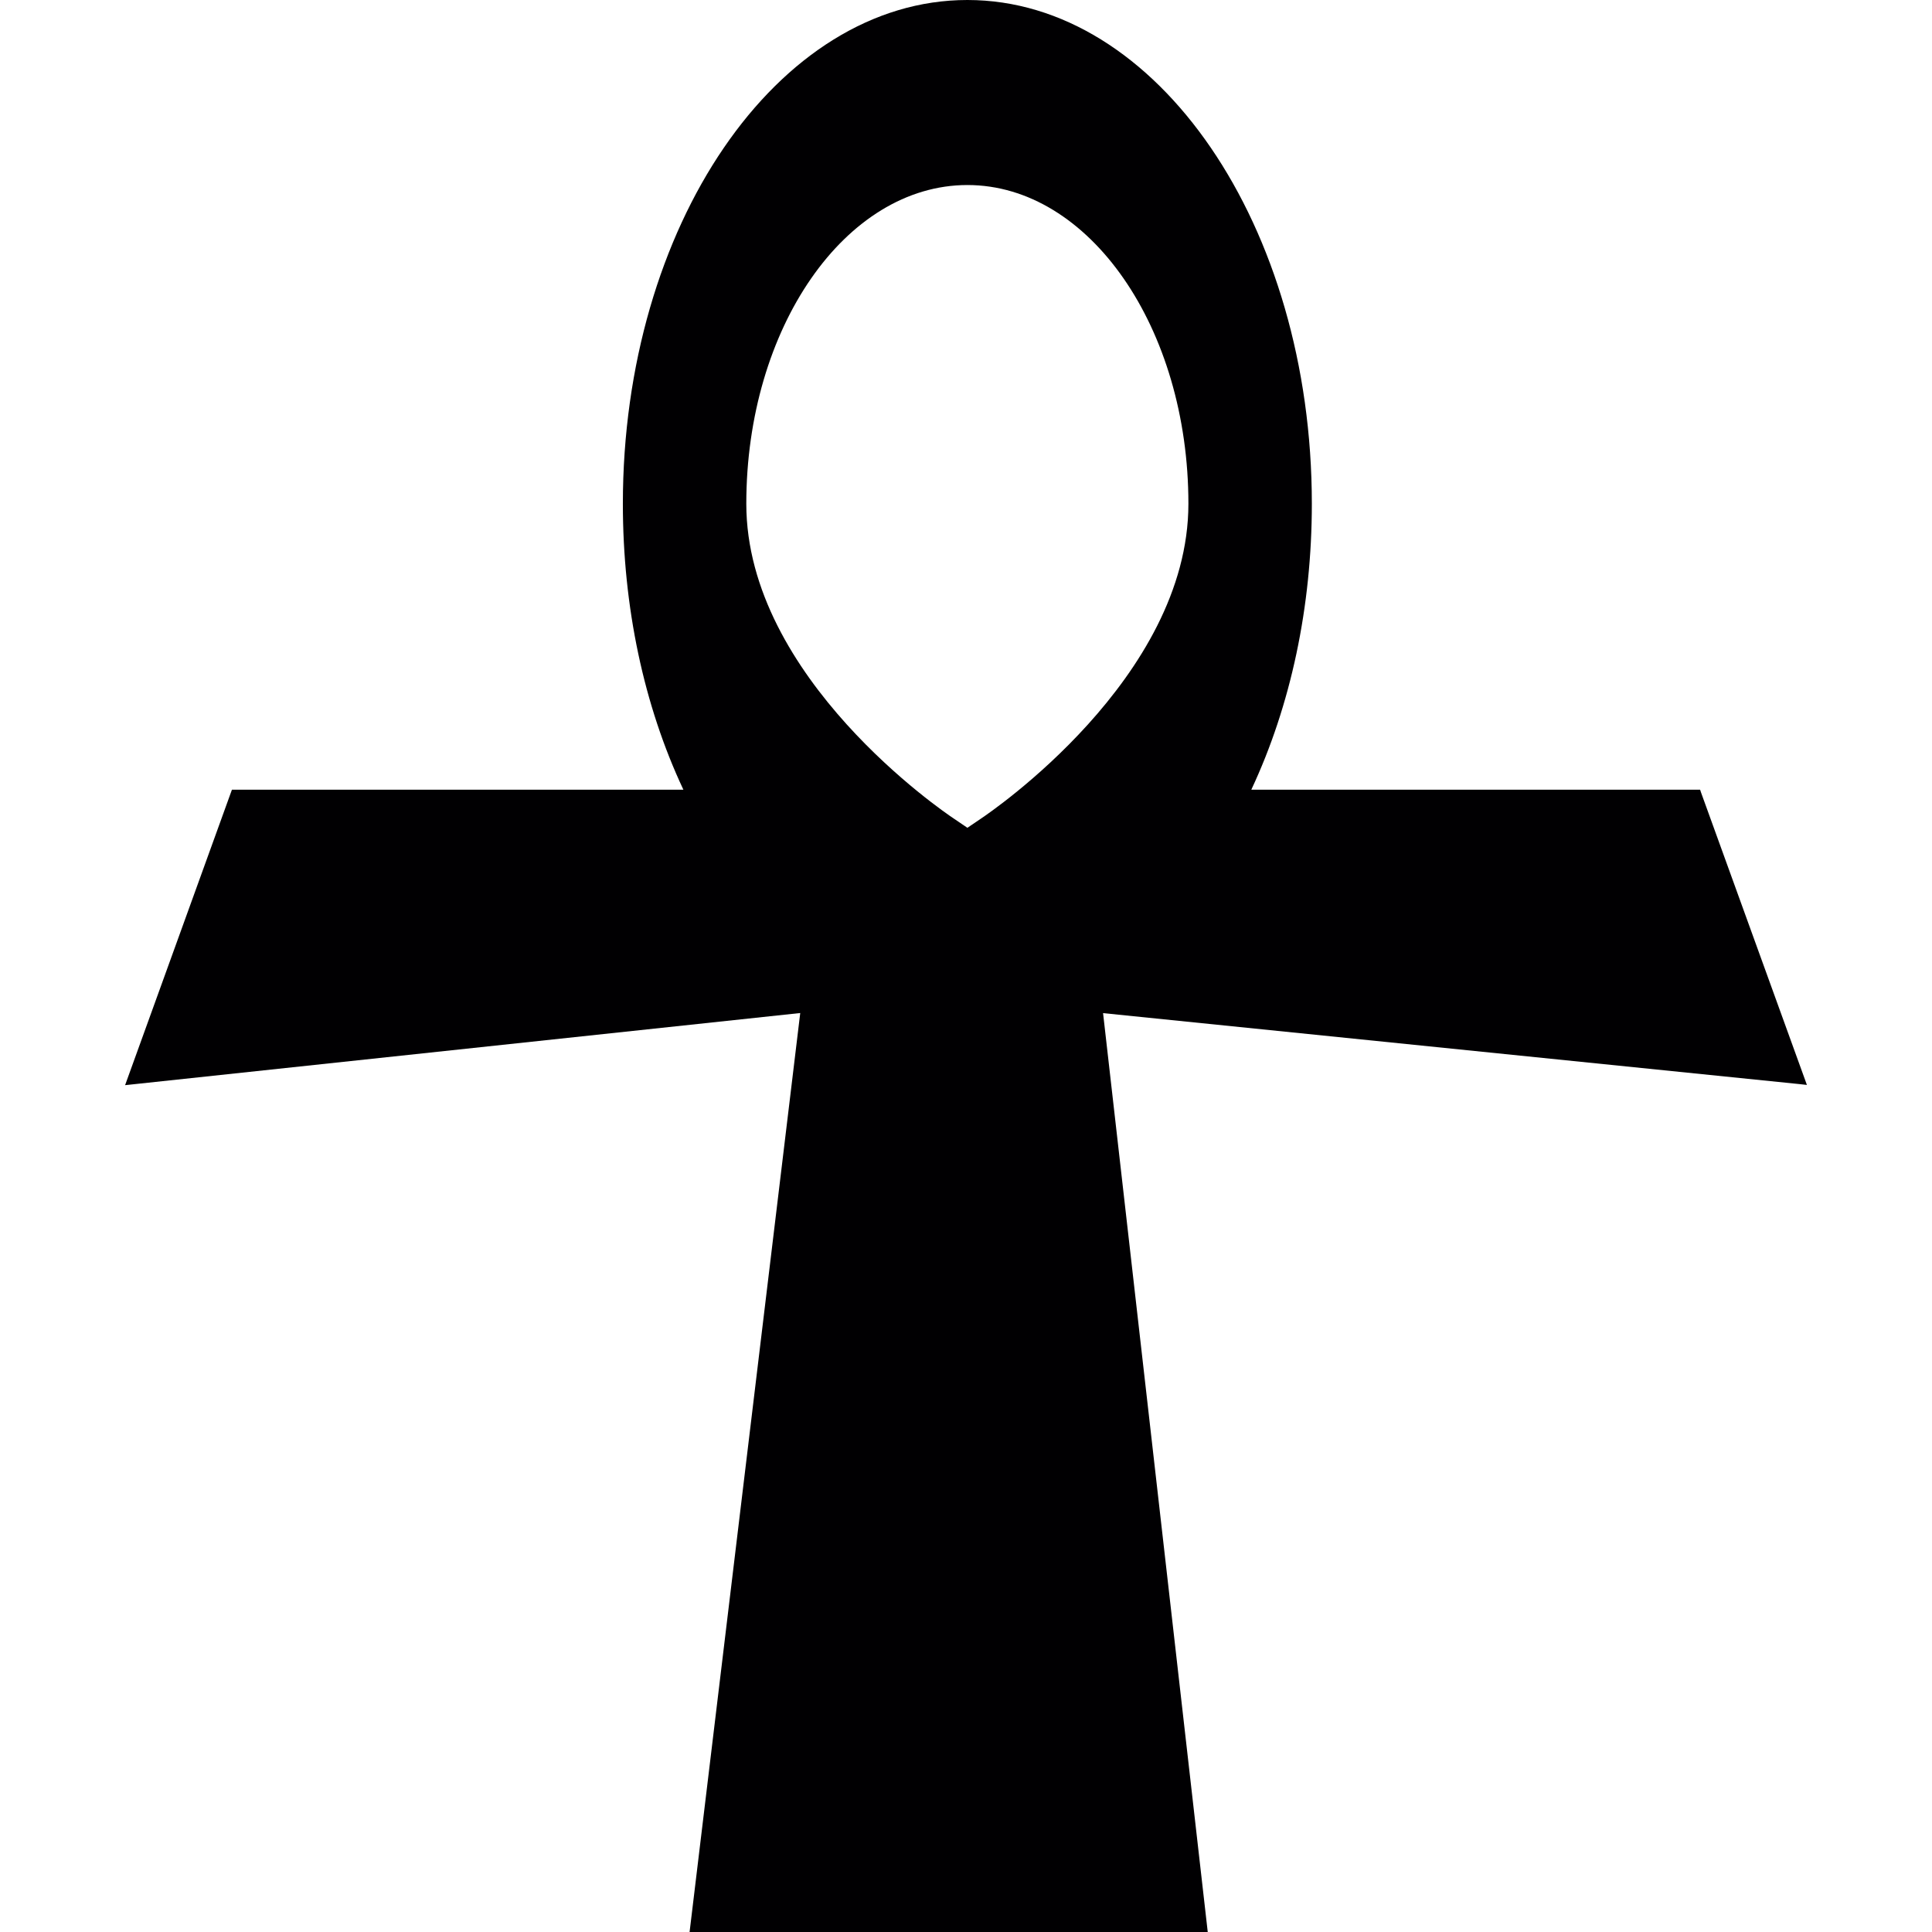 <?xml version="1.0" encoding="iso-8859-1"?>
<!-- Generator: Adobe Illustrator 18.1.1, SVG Export Plug-In . SVG Version: 6.00 Build 0)  -->
<svg version="1.1" id="Capa_1" xmlns="http://www.w3.org/2000/svg" xmlns:xlink="http://www.w3.org/1999/xlink" x="0px" y="0px"
	 viewBox="0 0 326.561 326.561" style="enable-background:new 0 0 326.561 326.561;" xml:space="preserve">
<g>
	<g>
		<g>
			<path style="fill:#010002;" d="M305.417,183.383l-17.878-49.381l-0.174-0.522h-75.859c6.685-14.256,10.231-30.943,10.231-48.332
				C221.737,38.204,195.613,0,163.512,0c-32.107,0-58.231,38.199-58.231,85.149c0,17.405,3.53,34.076,10.231,48.332h-76.31
				l-18.058,49.941l114.117-12.194l-18.596,154.448l-0.109,0.887h87.585l-17.693-155.318l117.729,11.999L305.417,183.383z
				 M165.878,138.321l-2.361,1.599l-2.371-1.61c-1.425-0.946-35-23.671-35-53.161c0-29.708,16.758-53.874,37.372-53.874
				c20.598,0,37.355,24.166,37.355,53.874C200.867,114.639,167.297,137.364,165.878,138.321z"/>
		</g>
	</g>
</g>
<g>
</g>
<g>
</g>
<g>
</g>
<g>
</g>
<g>
</g>
<g>
</g>
<g>
</g>
<g>
</g>
<g>
</g>
<g>
</g>
<g>
</g>
<g>
</g>
<g>
</g>
<g>
</g>
<g>
</g>
</svg>
